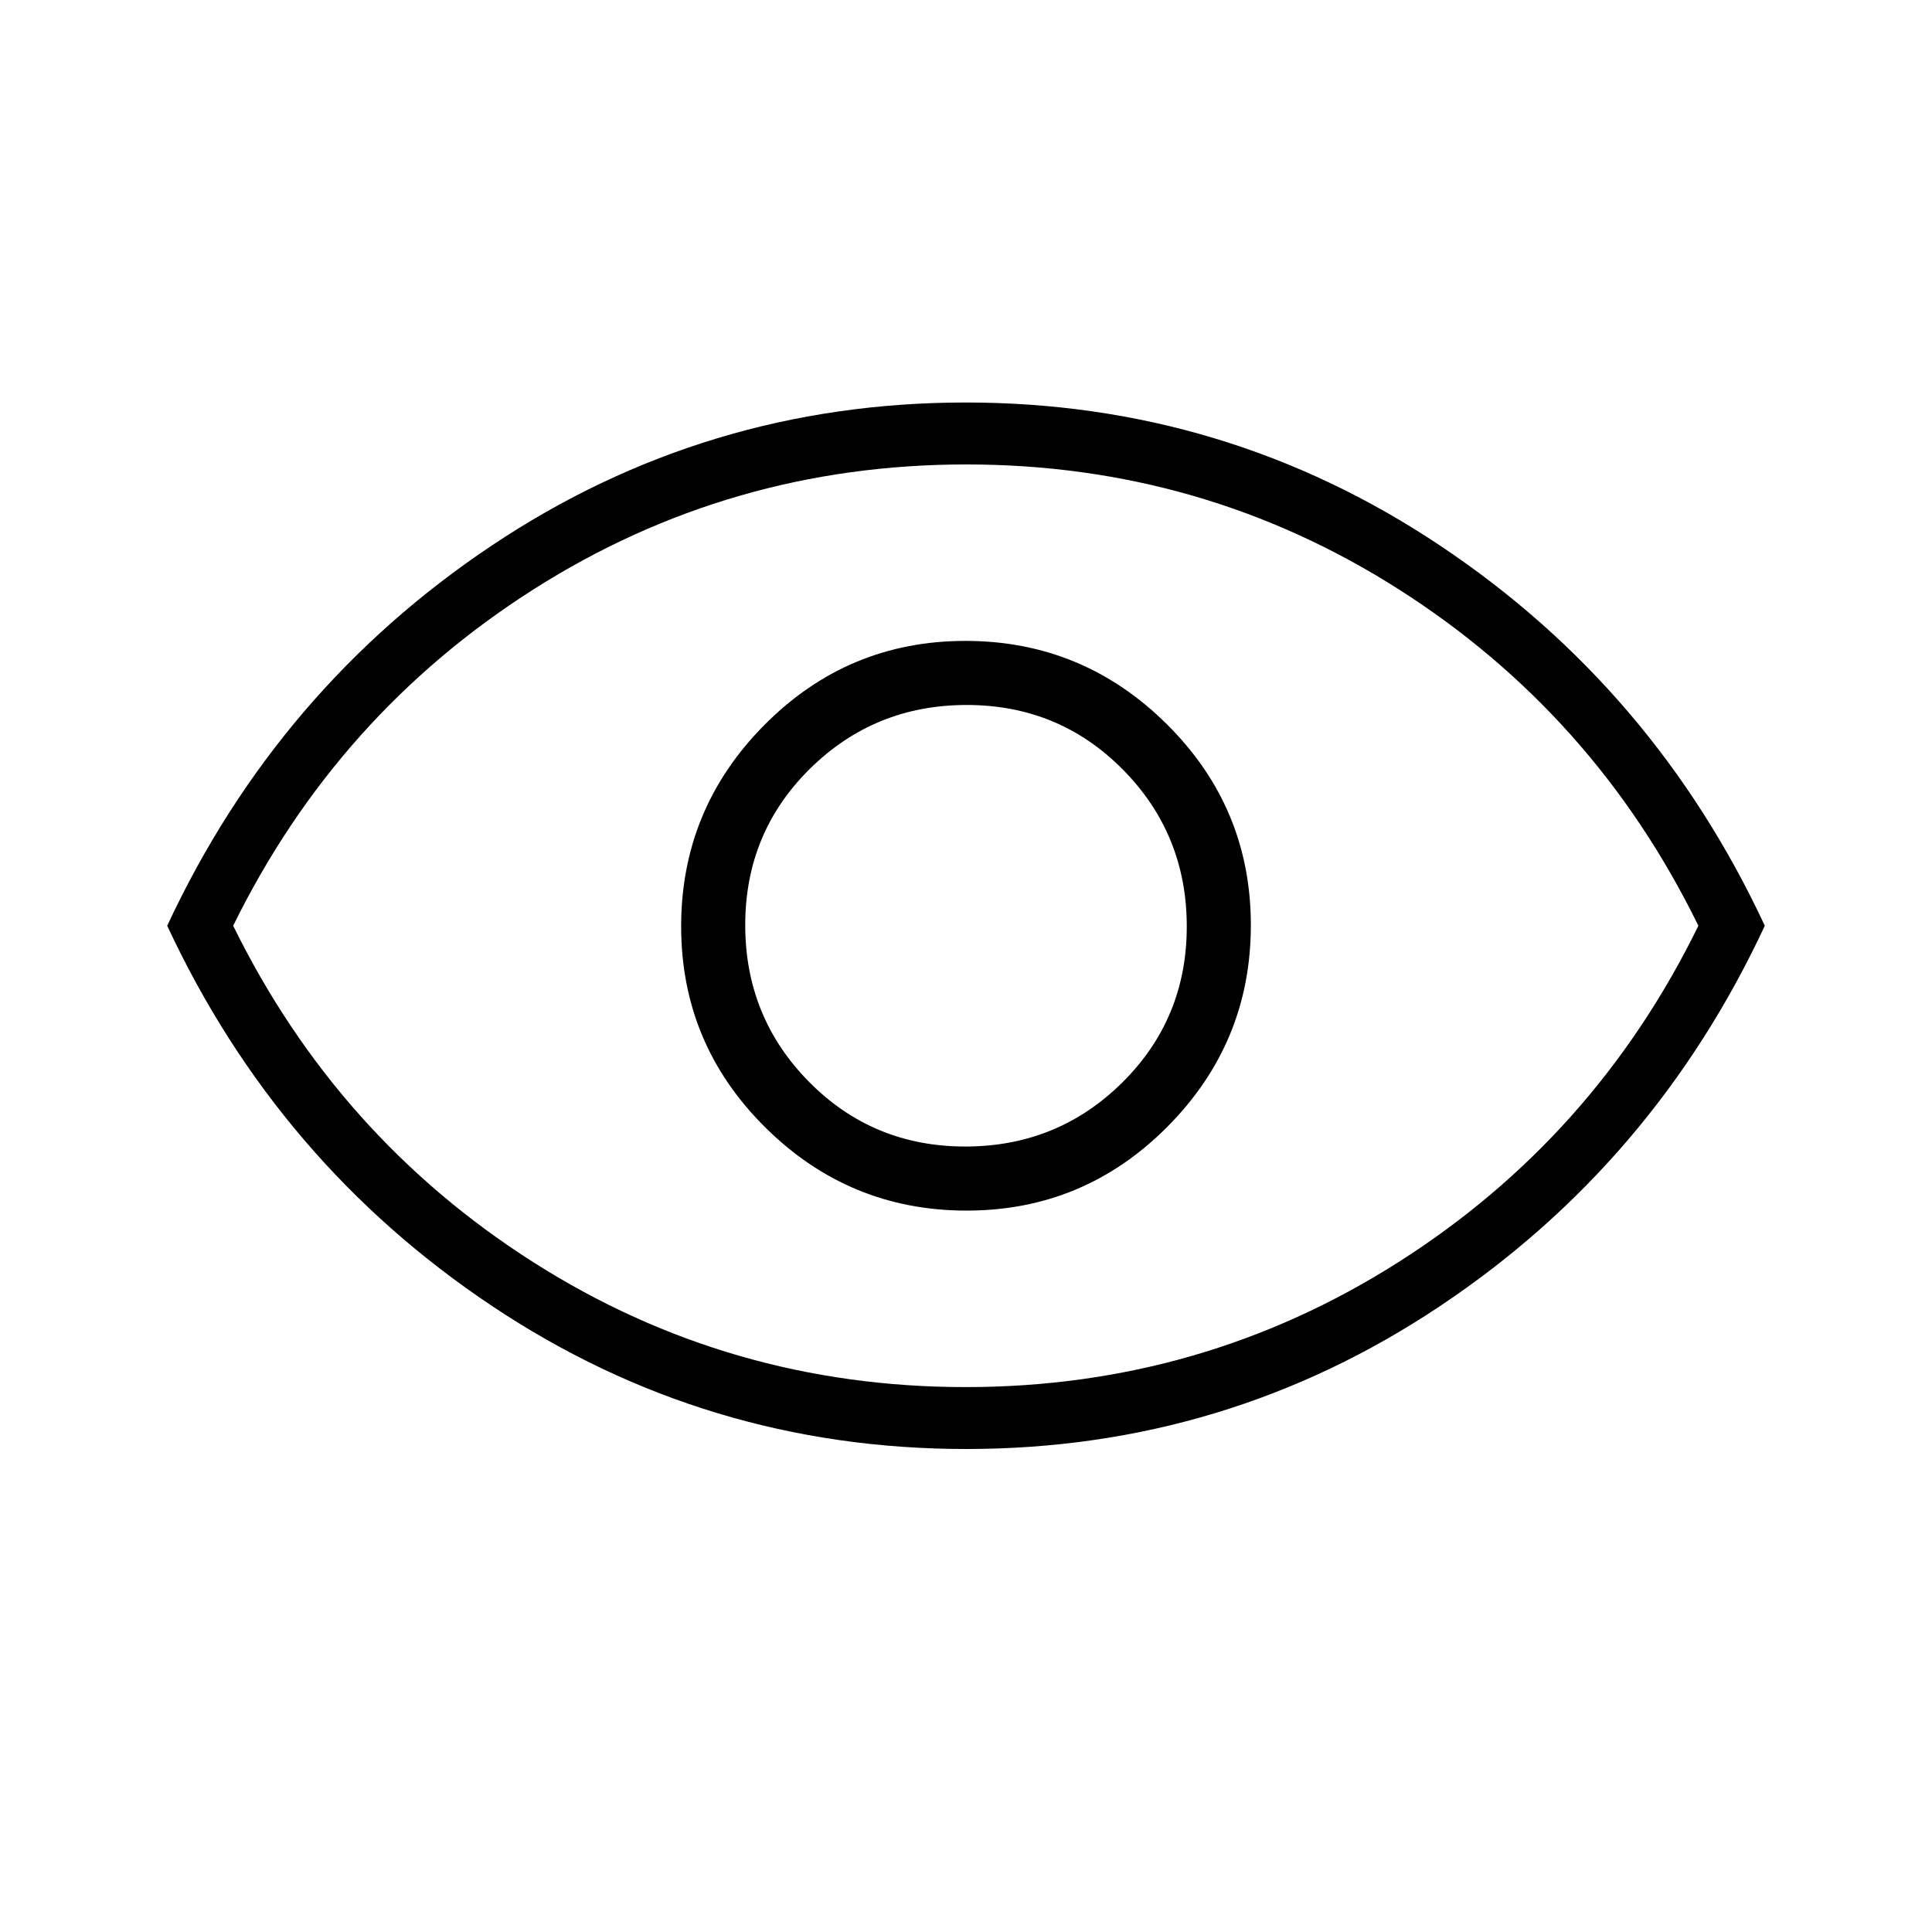 <?xml version="1.0" encoding="UTF-8"?> <svg xmlns="http://www.w3.org/2000/svg" width="48" height="48" viewBox="0 0 48 48" fill="none"><mask id="mask0_223_10" style="mask-type:alpha" maskUnits="userSpaceOnUse" x="0" y="0" width="48" height="48"><rect width="48" height="48" fill="#D9D9D9"></rect></mask><g mask="url(#mask0_223_10)"><path d="M24.015 30.077C25.961 30.077 27.625 29.382 29.006 27.991C30.387 26.6 31.077 24.932 31.077 22.985C31.077 21.039 30.382 19.375 28.991 17.994C27.6 16.613 25.932 15.923 23.985 15.923C22.039 15.923 20.375 16.618 18.994 18.009C17.613 19.4 16.923 21.068 16.923 23.015C16.923 24.961 17.618 26.625 19.009 28.006C20.4 29.387 22.068 30.077 24.015 30.077ZM23.982 28.485C22.453 28.485 21.16 27.95 20.102 26.88C19.044 25.809 18.515 24.51 18.515 22.982C18.515 21.453 19.05 20.16 20.12 19.102C21.191 18.044 22.49 17.515 24.018 17.515C25.547 17.515 26.84 18.05 27.898 19.12C28.956 20.191 29.485 21.49 29.485 23.018C29.485 24.547 28.95 25.84 27.88 26.898C26.809 27.956 25.51 28.485 23.982 28.485ZM24.006 36C19.699 36 15.772 34.815 12.223 32.446C8.674 30.077 5.985 26.928 4.154 23C5.985 19.072 8.673 15.923 12.217 13.554C15.762 11.185 19.688 10 23.994 10C28.301 10 32.228 11.185 35.777 13.554C39.326 15.923 42.015 19.072 43.846 23C42.015 26.928 39.328 30.077 35.782 32.446C32.237 34.815 28.312 36 24.006 36ZM23.991 34.462C27.902 34.462 31.485 33.428 34.74 31.36C37.995 29.291 40.481 26.505 42.196 23C40.481 19.495 37.998 16.709 34.749 14.64C31.499 12.572 27.919 11.539 24.009 11.539C20.098 11.539 16.515 12.572 13.259 14.64C10.005 16.709 7.516 19.495 5.793 23C7.516 26.505 10.002 29.291 13.251 31.36C16.501 33.428 20.081 34.462 23.991 34.462Z" fill="black"></path></g></svg> 